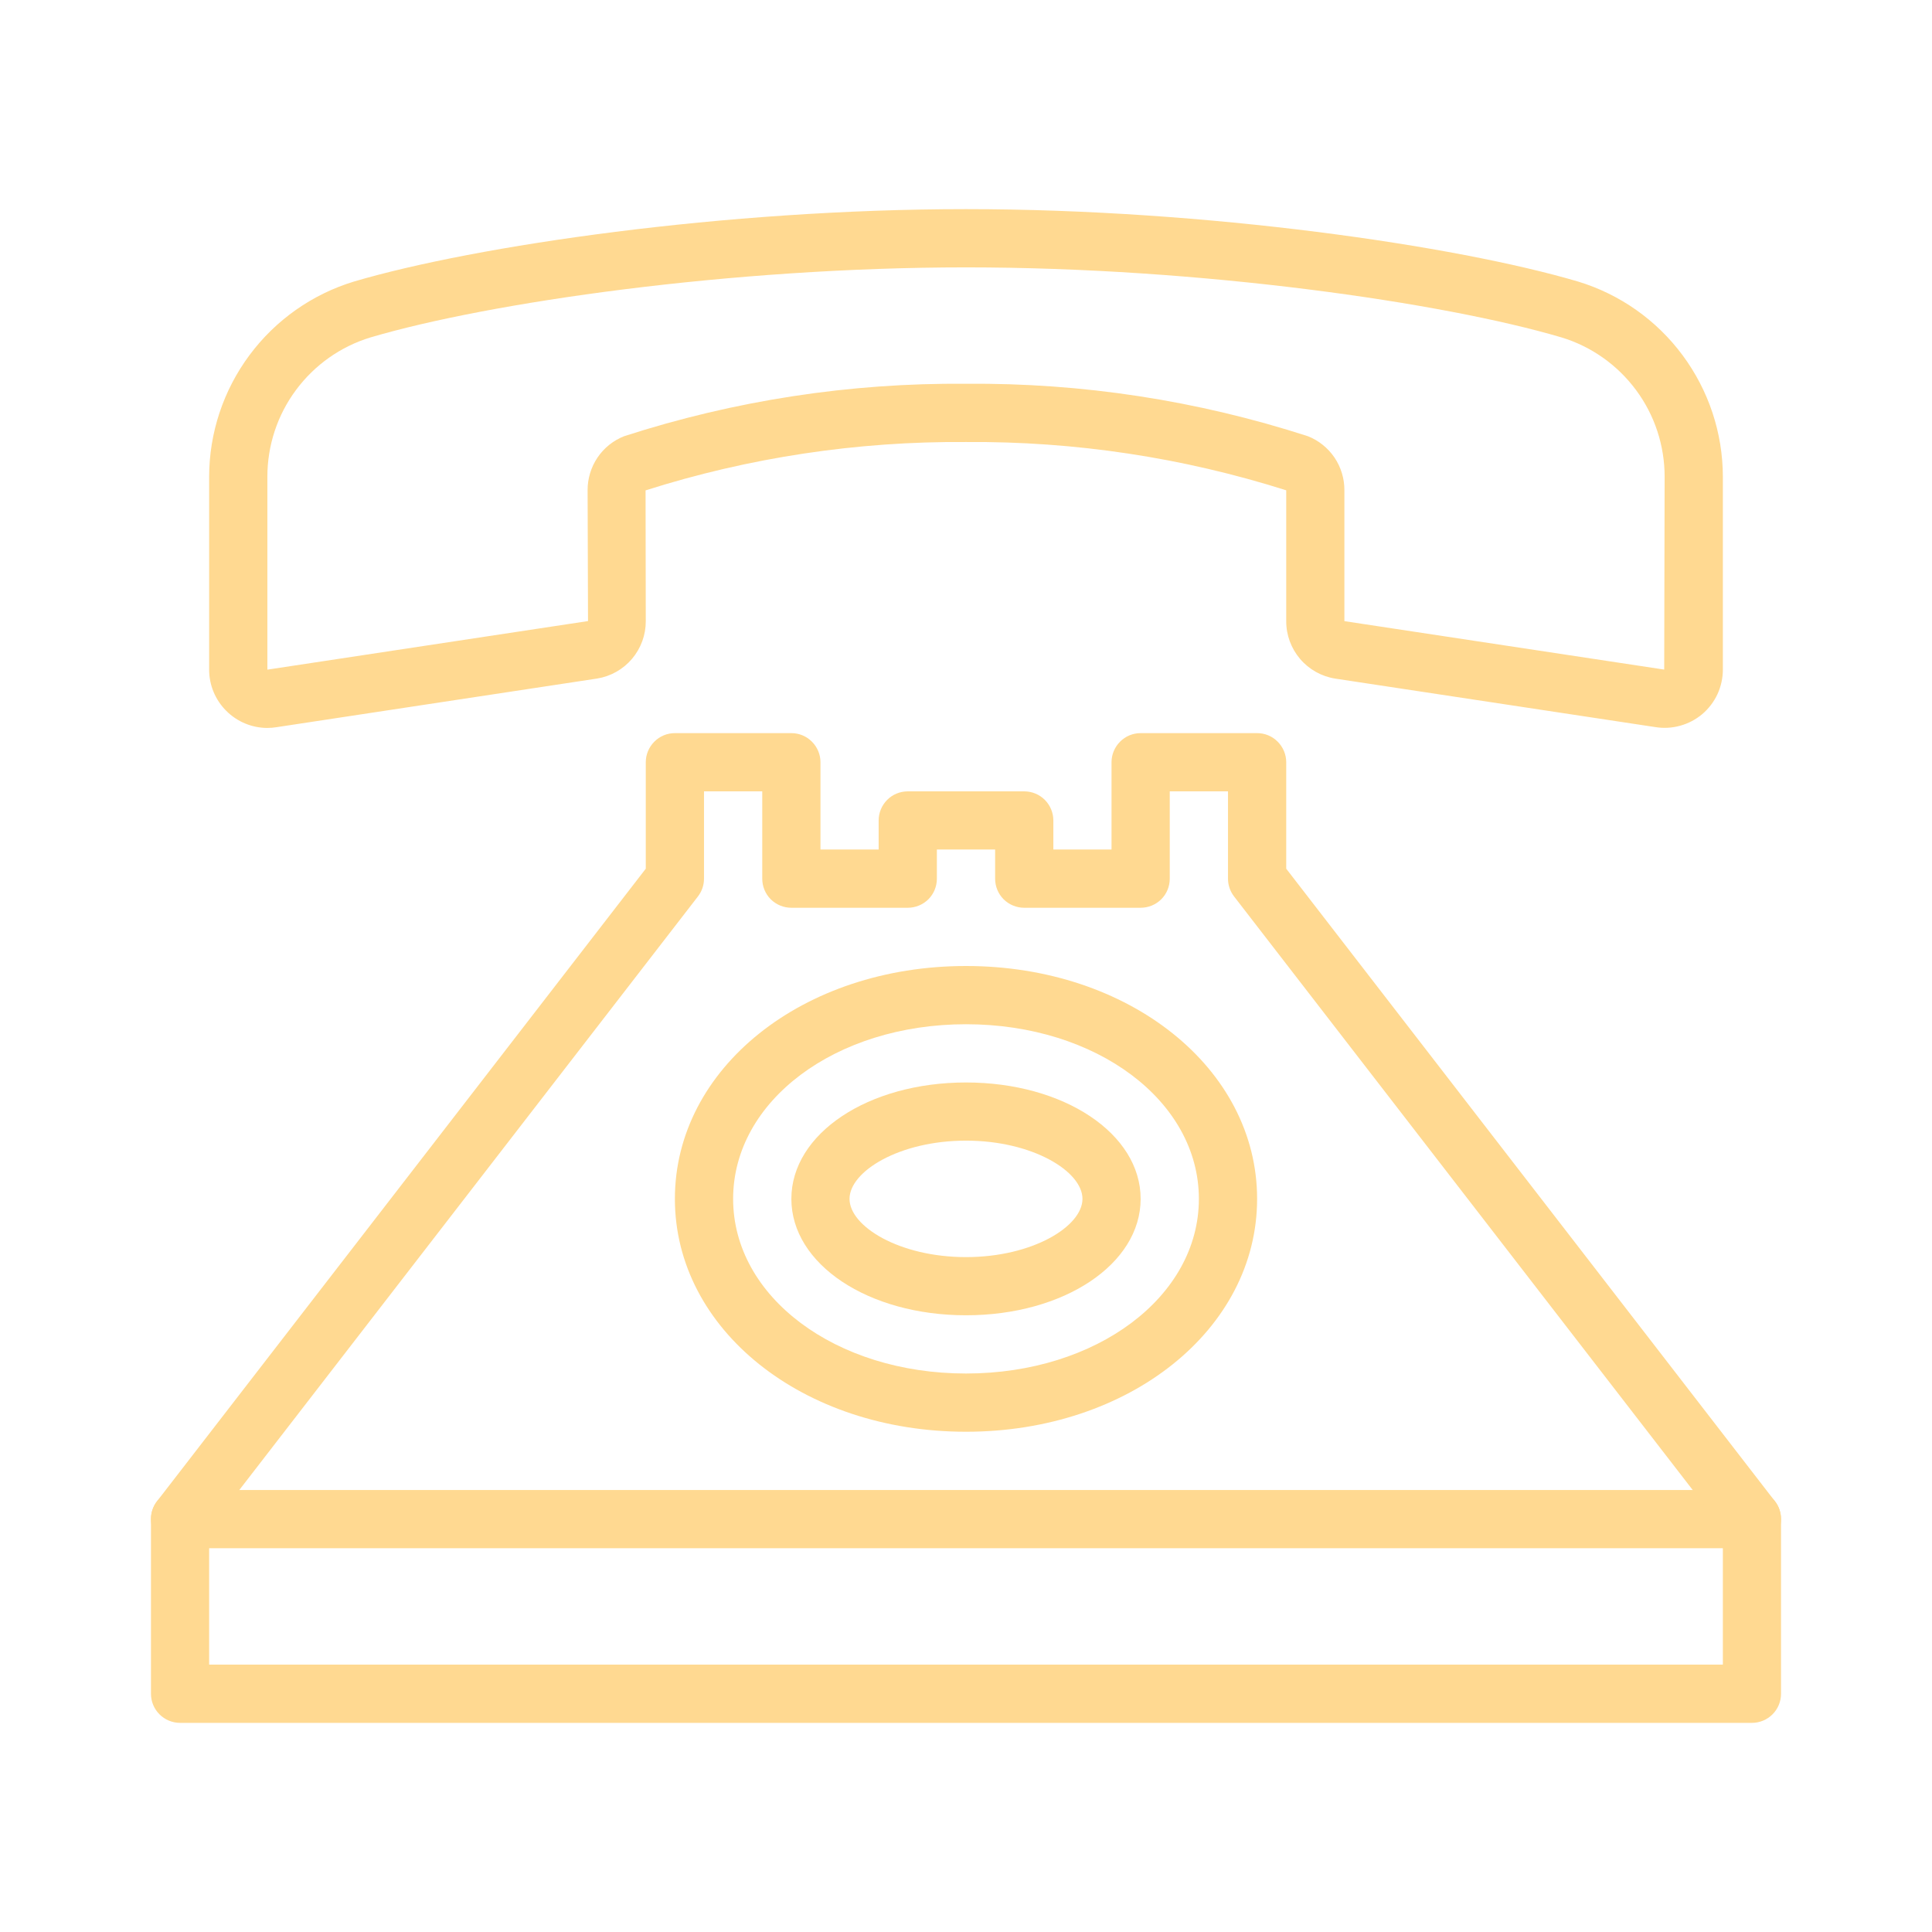 <svg width="28" height="28" viewBox="0 0 28 28" fill="none" xmlns="http://www.w3.org/2000/svg"
    class="flex-grow-0 flex-shrink-0 w-[27px] h-[27px] relative" preserveAspectRatio="none">
    <path
        d="M14 20.75C11.634 20.75 9.781 19.267 9.781 17.375C9.781 15.483 11.634 14 14 14C16.366 14 18.219 15.483 18.219 17.375C18.219 19.267 16.366 20.75 14 20.75ZM14 14.844C12.108 14.844 10.625 15.956 10.625 17.375C10.625 18.794 12.108 19.906 14 19.906C15.892 19.906 17.375 18.794 17.375 17.375C17.375 15.956 15.892 14.844 14 14.844Z"
        fill="#FFD991"></path>
    <path
        d="M14 19.062C12.581 19.062 11.469 18.321 11.469 17.375C11.469 16.429 12.581 15.688 14 15.688C15.419 15.688 16.531 16.429 16.531 17.375C16.531 18.321 15.419 19.062 14 19.062ZM14 16.531C13.034 16.531 12.312 16.977 12.312 17.375C12.312 17.773 13.034 18.219 14 18.219C14.966 18.219 15.688 17.773 15.688 17.375C15.688 16.977 14.966 16.531 14 16.531Z"
        fill="#FFD991"></path>
    <path
        d="M25.391 22.438H2.609C2.497 22.438 2.39 22.393 2.311 22.314C2.232 22.235 2.188 22.128 2.188 22.016C2.188 21.904 2.232 21.796 2.311 21.717C2.39 21.638 2.497 21.594 2.609 21.594H25.391C25.503 21.594 25.61 21.638 25.689 21.717C25.768 21.796 25.812 21.904 25.812 22.016C25.812 22.128 25.768 22.235 25.689 22.314C25.61 22.393 25.503 22.438 25.391 22.438Z"
        fill="#FFD991"></path>
    <path
        d="M25.391 24.969H2.609C2.497 24.969 2.39 24.924 2.311 24.845C2.232 24.766 2.188 24.659 2.188 24.547V22.016C2.187 21.922 2.218 21.832 2.275 21.758L9.359 12.59V11.047C9.359 10.935 9.404 10.828 9.483 10.749C9.562 10.669 9.669 10.625 9.781 10.625H11.469C11.581 10.625 11.688 10.669 11.767 10.749C11.846 10.828 11.891 10.935 11.891 11.047V12.312H12.734V11.891C12.734 11.779 12.779 11.671 12.858 11.592C12.937 11.513 13.044 11.469 13.156 11.469H14.844C14.956 11.469 15.063 11.513 15.142 11.592C15.221 11.671 15.266 11.779 15.266 11.891V12.312H16.109V11.047C16.109 10.935 16.154 10.828 16.233 10.749C16.312 10.669 16.419 10.625 16.531 10.625H18.219C18.331 10.625 18.438 10.669 18.517 10.749C18.596 10.828 18.641 10.935 18.641 11.047V12.59L25.724 21.758C25.782 21.832 25.812 21.922 25.812 22.016V24.547C25.812 24.659 25.768 24.766 25.689 24.845C25.61 24.924 25.503 24.969 25.391 24.969ZM3.031 24.125H24.969V22.16L17.885 12.992C17.828 12.918 17.797 12.828 17.797 12.734V11.469H16.953V12.734C16.953 12.846 16.909 12.954 16.83 13.033C16.75 13.112 16.643 13.156 16.531 13.156H14.844C14.732 13.156 14.625 13.112 14.545 13.033C14.466 12.954 14.422 12.846 14.422 12.734V12.312H13.578V12.734C13.578 12.846 13.534 12.954 13.455 13.033C13.375 13.112 13.268 13.156 13.156 13.156H11.469C11.357 13.156 11.25 13.112 11.17 13.033C11.091 12.954 11.047 12.846 11.047 12.734V11.469H10.203V12.734C10.203 12.828 10.172 12.918 10.115 12.992L3.031 22.16V24.125Z"
        fill="#FFD991"></path>
    <path
        d="M3.873 10.55C3.65 10.549 3.436 10.46 3.278 10.301C3.12 10.143 3.031 9.929 3.031 9.705V6.908C3.032 6.274 3.237 5.657 3.615 5.148C3.993 4.639 4.524 4.264 5.131 4.08C6.897 3.559 10.51 3.031 14 3.031C17.49 3.031 21.103 3.559 22.869 4.08C23.476 4.264 24.007 4.638 24.385 5.148C24.763 5.657 24.968 6.274 24.969 6.908V9.705C24.969 9.827 24.942 9.949 24.891 10.06C24.839 10.171 24.764 10.27 24.671 10.349C24.577 10.428 24.467 10.486 24.349 10.518C24.231 10.551 24.107 10.557 23.986 10.537L19.352 9.835C19.153 9.804 18.973 9.703 18.842 9.55C18.712 9.397 18.64 9.203 18.641 9.002V7.106C17.14 6.63 15.574 6.394 14 6.406C12.425 6.394 10.857 6.63 9.356 7.107L9.359 9.002C9.36 9.202 9.289 9.395 9.16 9.548C9.031 9.7 8.852 9.802 8.654 9.834L4.008 10.539C3.963 10.546 3.918 10.55 3.873 10.55ZM14 3.875C10.59 3.875 7.078 4.385 5.37 4.89C4.938 5.021 4.559 5.289 4.29 5.652C4.02 6.015 3.875 6.456 3.875 6.908V9.705L8.522 9.001L8.516 7.106C8.515 6.937 8.565 6.772 8.659 6.632C8.753 6.492 8.888 6.384 9.045 6.322C10.645 5.804 12.318 5.547 14 5.562C15.682 5.547 17.355 5.804 18.955 6.322C19.112 6.384 19.246 6.492 19.341 6.632C19.435 6.772 19.485 6.937 19.484 7.106V9.002L24.119 9.704L24.125 6.908C24.125 6.456 23.98 6.015 23.71 5.652C23.441 5.289 23.062 5.021 22.63 4.89C20.922 4.385 17.41 3.875 14 3.875Z"
        fill="#FFD991"></path>
</svg>